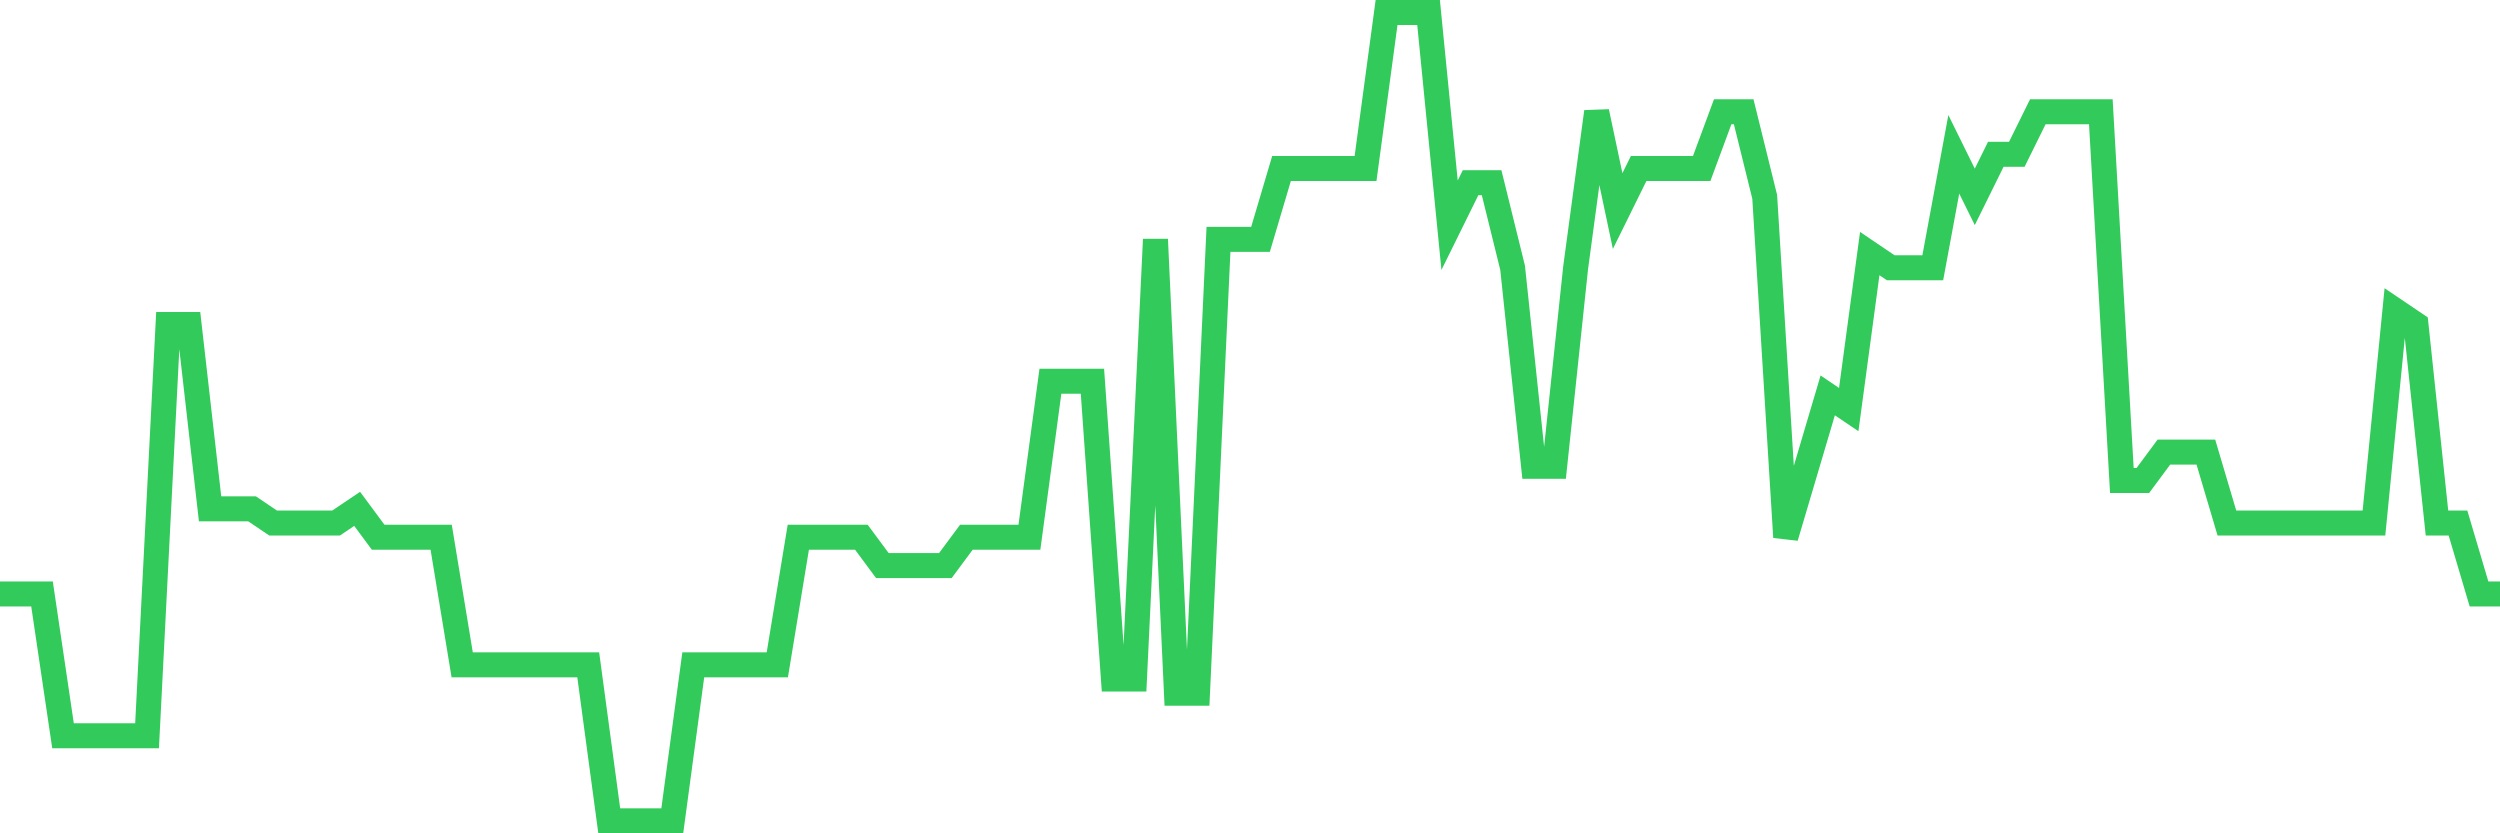 <svg
  xmlns="http://www.w3.org/2000/svg"
  xmlns:xlink="http://www.w3.org/1999/xlink"
  width="120"
  height="40"
  viewBox="0 0 120 40"
  preserveAspectRatio="none"
>
  <polyline
    points="0,28.509 1.008,28.509 2.017,28.509 3.025,35.316 4.034,35.316 5.042,35.316 6.05,35.316 7.059,35.316 8.067,15.575 9.076,15.575 10.084,24.425 11.092,24.425 12.101,24.425 13.109,25.105 14.118,25.105 15.126,25.105 16.134,25.105 17.143,24.425 18.151,25.786 19.16,25.786 20.168,25.786 21.176,25.786 22.185,31.912 23.193,31.912 24.202,31.912 25.21,31.912 26.218,31.912 27.227,31.912 28.235,31.912 29.244,39.4 30.252,39.4 31.261,39.4 32.269,39.4 33.277,31.912 34.286,31.912 35.294,31.912 36.303,31.912 37.311,31.912 38.319,25.786 39.328,25.786 40.336,25.786 41.345,25.786 42.353,27.147 43.361,27.147 44.37,27.147 45.378,27.147 46.387,25.786 47.395,25.786 48.403,25.786 49.412,25.786 50.42,18.298 51.429,18.298 52.437,18.298 53.445,32.593 54.454,32.593 55.462,11.491 56.471,33.274 57.479,33.274 58.487,11.491 59.496,11.491 60.504,11.491 61.513,8.088 62.521,8.088 63.529,8.088 64.538,8.088 65.546,8.088 66.555,0.6 67.563,0.6 68.571,0.6 69.58,10.811 70.588,8.768 71.597,8.768 72.605,12.853 73.613,22.382 74.622,22.382 75.63,12.853 76.639,5.365 77.647,10.13 78.655,8.088 79.664,8.088 80.672,8.088 81.681,8.088 82.689,5.365 83.697,5.365 84.706,9.449 85.714,25.786 86.723,22.382 87.731,18.979 88.739,19.66 89.748,12.172 90.756,12.853 91.765,12.853 92.773,12.853 93.782,7.407 94.79,9.449 95.798,7.407 96.807,7.407 97.815,5.365 98.824,5.365 99.832,5.365 100.84,5.365 101.849,23.063 102.857,23.063 103.866,21.702 104.874,21.702 105.882,21.702 106.891,25.105 107.899,25.105 108.908,25.105 109.916,25.105 110.924,25.105 111.933,25.105 112.941,25.105 113.95,25.105 114.958,14.895 115.966,15.575 116.975,25.105 117.983,25.105 118.992,28.509 120,28.509"
    fill="none"
    stroke="#32ca5b"
    stroke-width="1.2"
  >
  </polyline>
</svg>